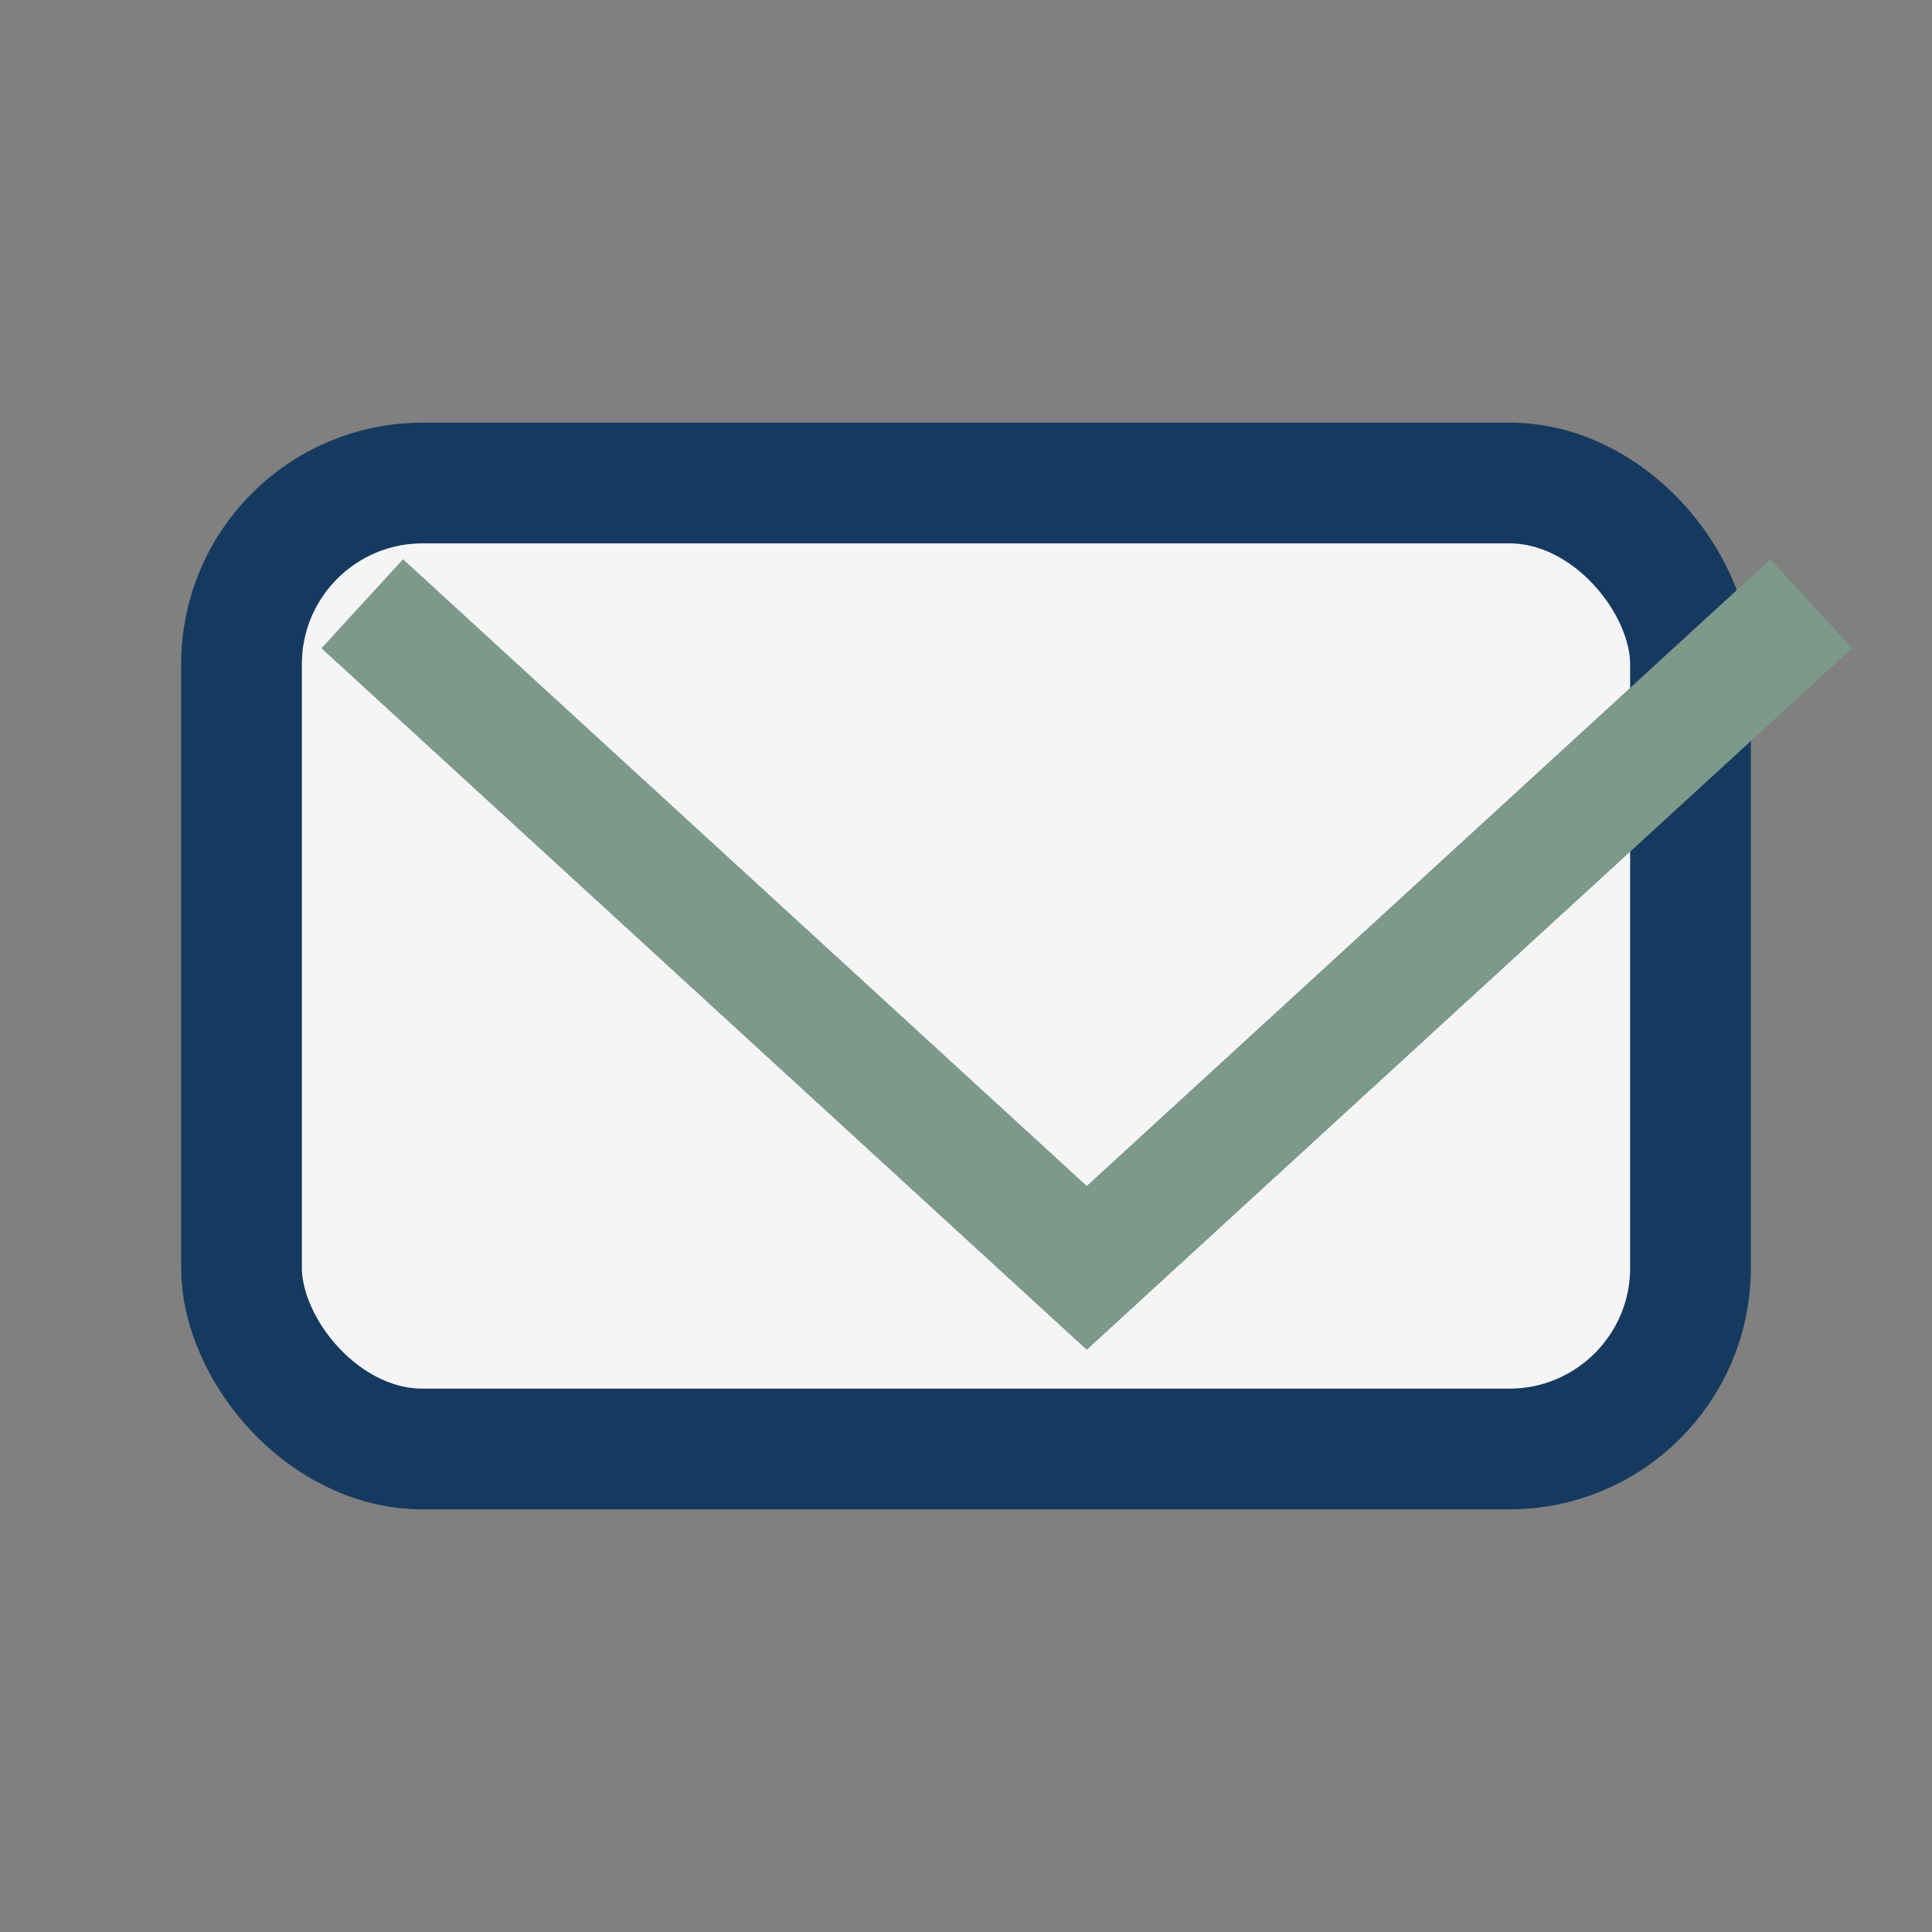 <?xml version="1.0" encoding="UTF-8"?>
<svg xmlns="http://www.w3.org/2000/svg" width="32" height="32" viewBox="0 0 32 32"><rect x="0" y="0" width="32" height="32" fill="#808080" stroke="none"/><rect x="4" y="8" width="24" height="16" rx="3" fill="#F5F5F7" stroke="#163A5F" stroke-width="2"/><path d="M6 10l12 11 12-11" fill="none" stroke="#7C998A" stroke-width="2"/></svg>